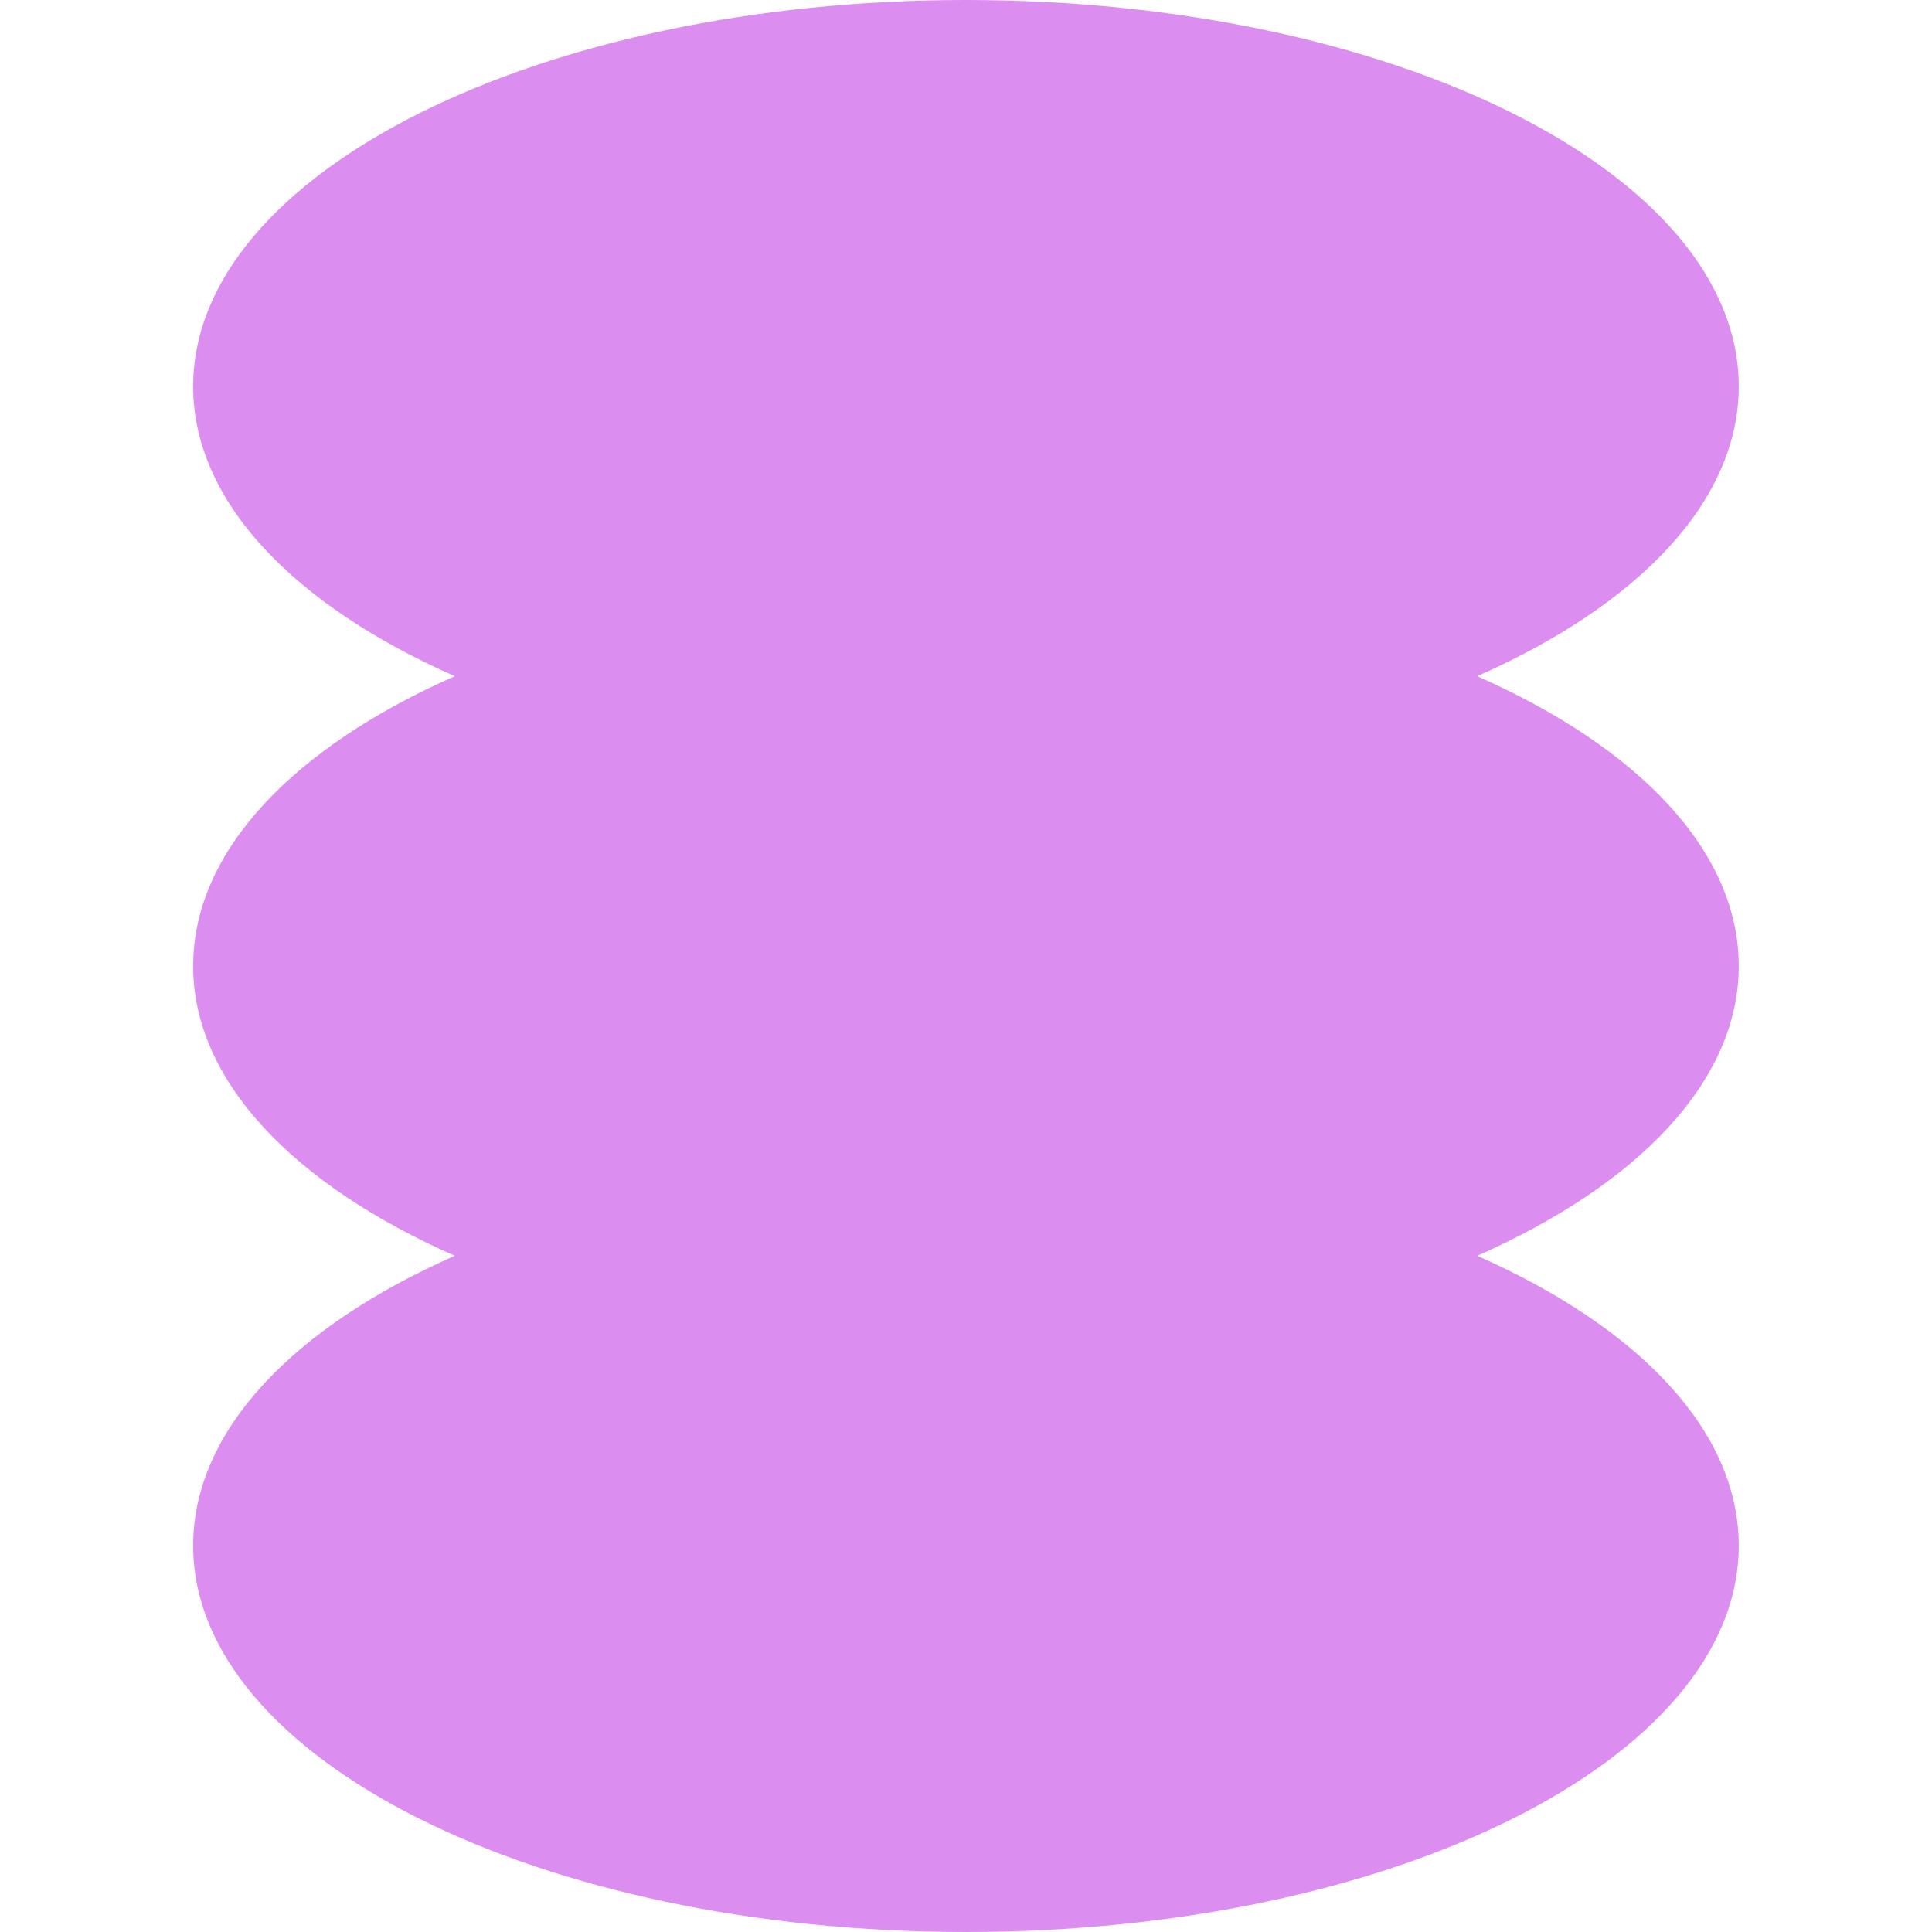 <?xml version="1.0" encoding="UTF-8"?> <svg xmlns="http://www.w3.org/2000/svg" width="42" height="42" viewBox="0 0 42 42" fill="none"><g clip-path="url(#clip0_379_1711)"><path d="M37.799 8.4C37.799 3.761 30.278 -1.13992e-06 20.999 -7.34351e-07C11.721 -3.2878e-07 4.199 3.761 4.199 8.4C4.199 10.909 6.399 13.161 9.887 14.7C6.399 16.239 4.199 18.491 4.199 21C4.199 23.509 6.399 25.761 9.887 27.3C6.399 28.839 4.199 31.091 4.199 33.6C4.199 38.239 11.721 42 20.999 42C30.278 42 37.799 38.239 37.799 33.6C37.799 31.091 35.599 28.839 32.112 27.3C35.599 25.761 37.799 23.509 37.799 21C37.799 18.491 35.599 16.239 32.112 14.7C35.599 13.161 37.799 10.909 37.799 8.4Z" fill="#DB8EEF"></path></g><defs><clipPath id="clip0_379_1711"><rect width="42" height="42" fill="white"></rect></clipPath></defs></svg> 